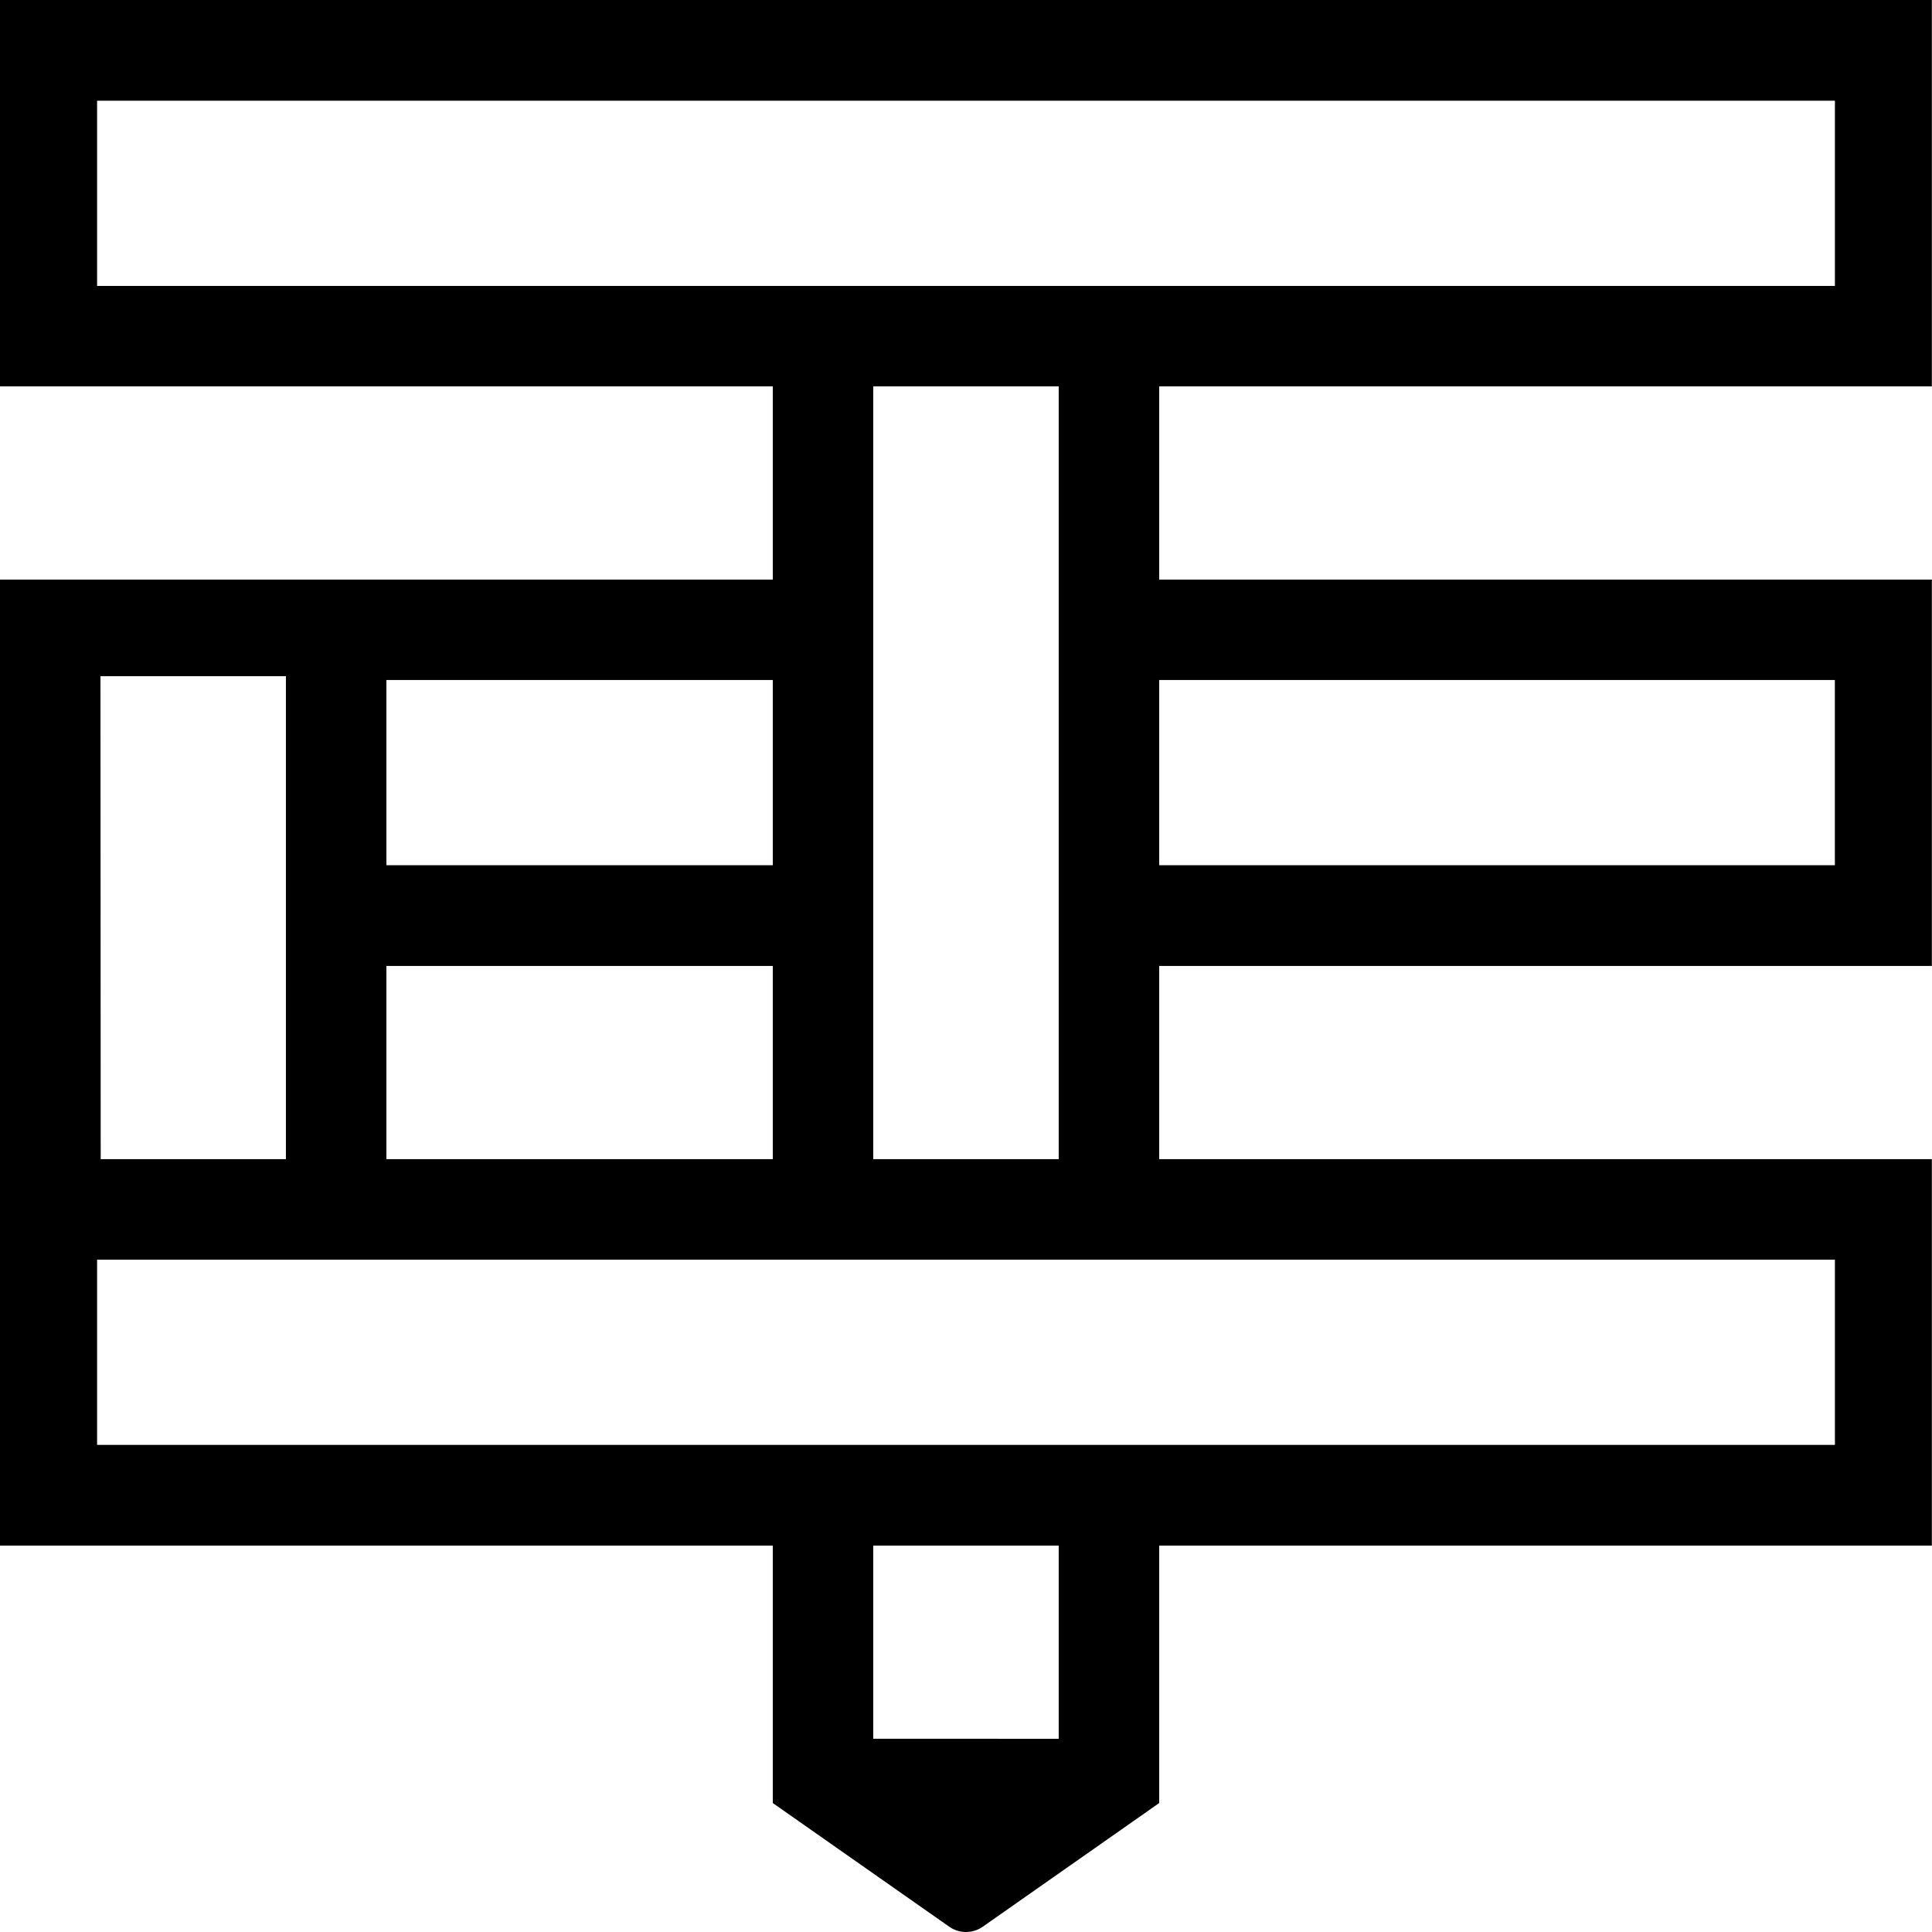 <svg id="Layer_1" data-name="Layer 1" xmlns="http://www.w3.org/2000/svg" viewBox="0 0 396.38 396.38"><path d="M398,80.83V1.56H1.65V80.83H160.2v39.64H1.65V318.66H160.2v52.82l36.21,25.38a6,6,0,0,0,6.86,0l36.21-25.38V318.66H398V239.38H239.48V199.74H398V120.47H239.48V80.83ZM80.93,141.08H160.2v38H80.93Zm0,58.66H160.2v39.64H80.93ZM22.26,140.29H60.31v99.09h-38Zm158.55,218V318.66h38.05V358.3ZM378.11,260v38H21.57V260H378.11Zm-197.3-20.62V80.83h38.05V239.38Zm197.29-98.3v38H239.48v-38ZM21.57,60.22v-38H378.11V60.22Z" transform="translate(-1.65 -1.56)"/></svg>